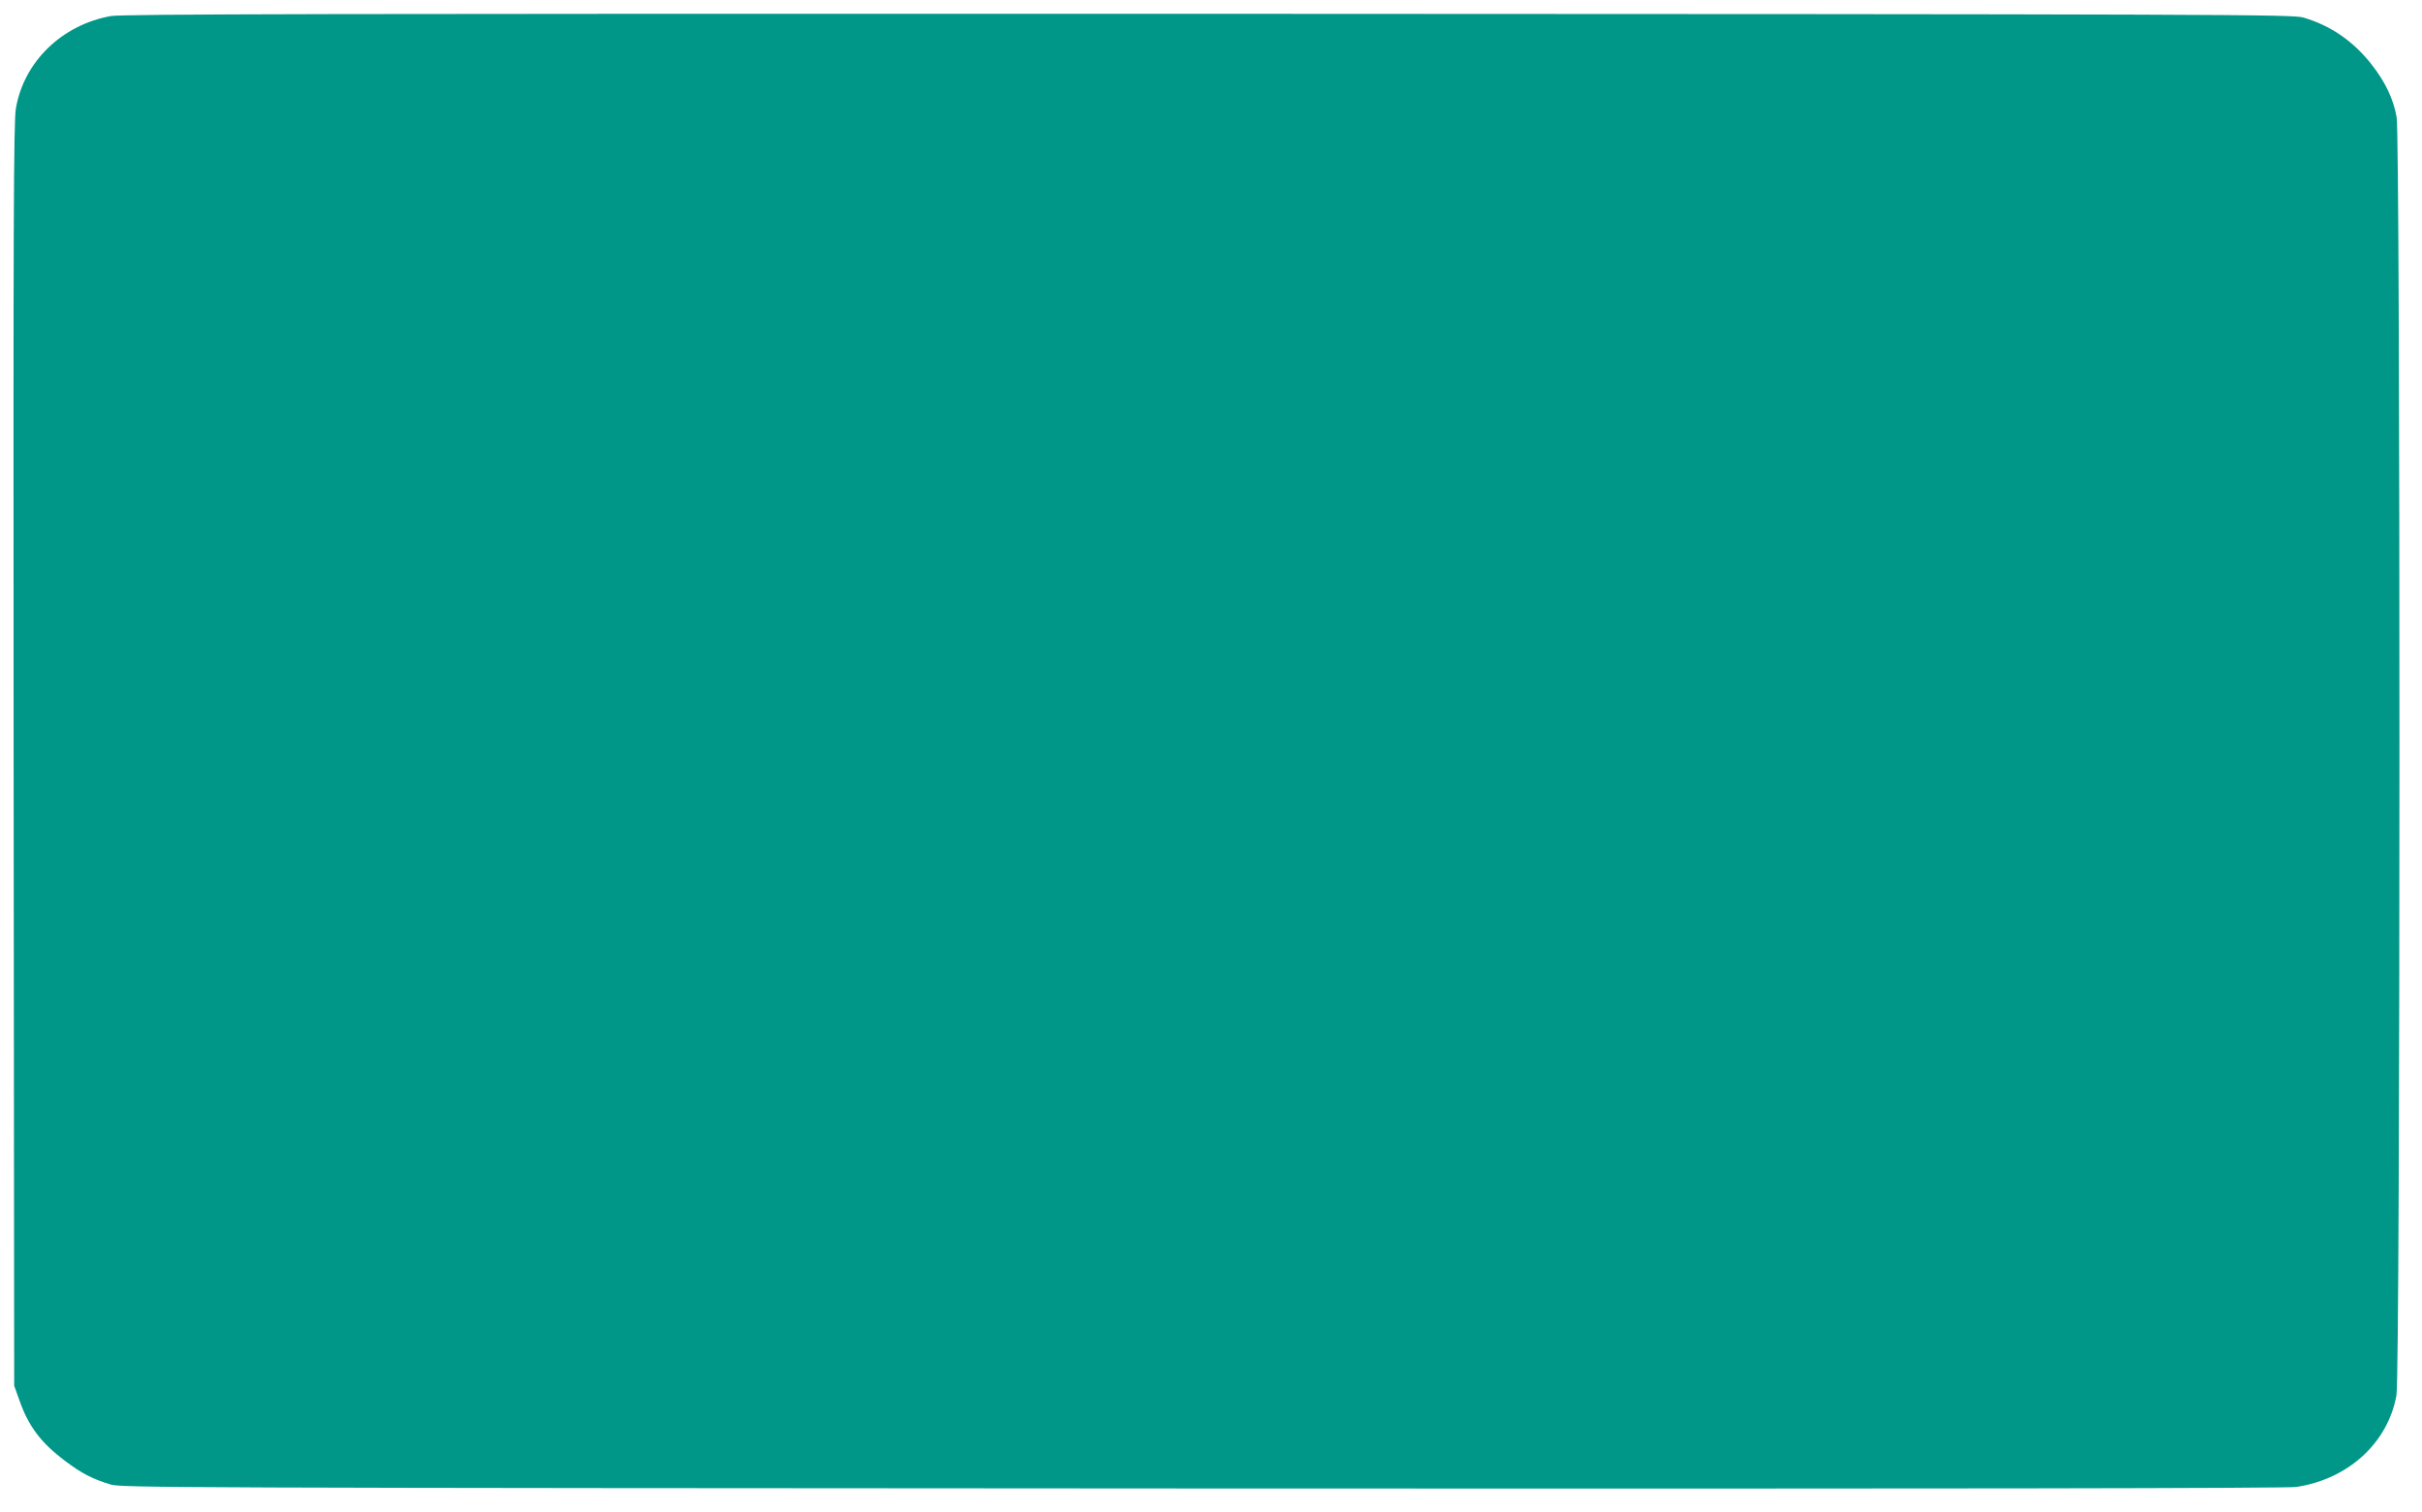 <?xml version="1.0" standalone="no"?>
<!DOCTYPE svg PUBLIC "-//W3C//DTD SVG 20010904//EN"
 "http://www.w3.org/TR/2001/REC-SVG-20010904/DTD/svg10.dtd">
<svg version="1.0" xmlns="http://www.w3.org/2000/svg"
 width="1280pt" height="799pt" viewBox="0 0 1280 799"
 preserveAspectRatio="xMidYMid meet">
<g transform="translate(0,799) scale(0.1,-0.1)"
fill="#009688" stroke="none">
<path d="M585 7905 c-259 -47 -459 -242 -501 -488 -12 -70 -14 -568 -12 -3417
l3 -3335 28 -78 c48 -137 114 -224 242 -320 86 -65 146 -96 240 -124 57 -17
308 -18 5770 -21 3942 -2 5732 1 5780 8 275 41 485 233 530 485 21 116 21
6640 1 6755 -17 97 -60 187 -133 280 -96 122 -214 204 -359 247 -56 17 -339
18 -5789 20 -4639 1 -5743 -1 -5800 -12z"/>
</g>
</svg>
